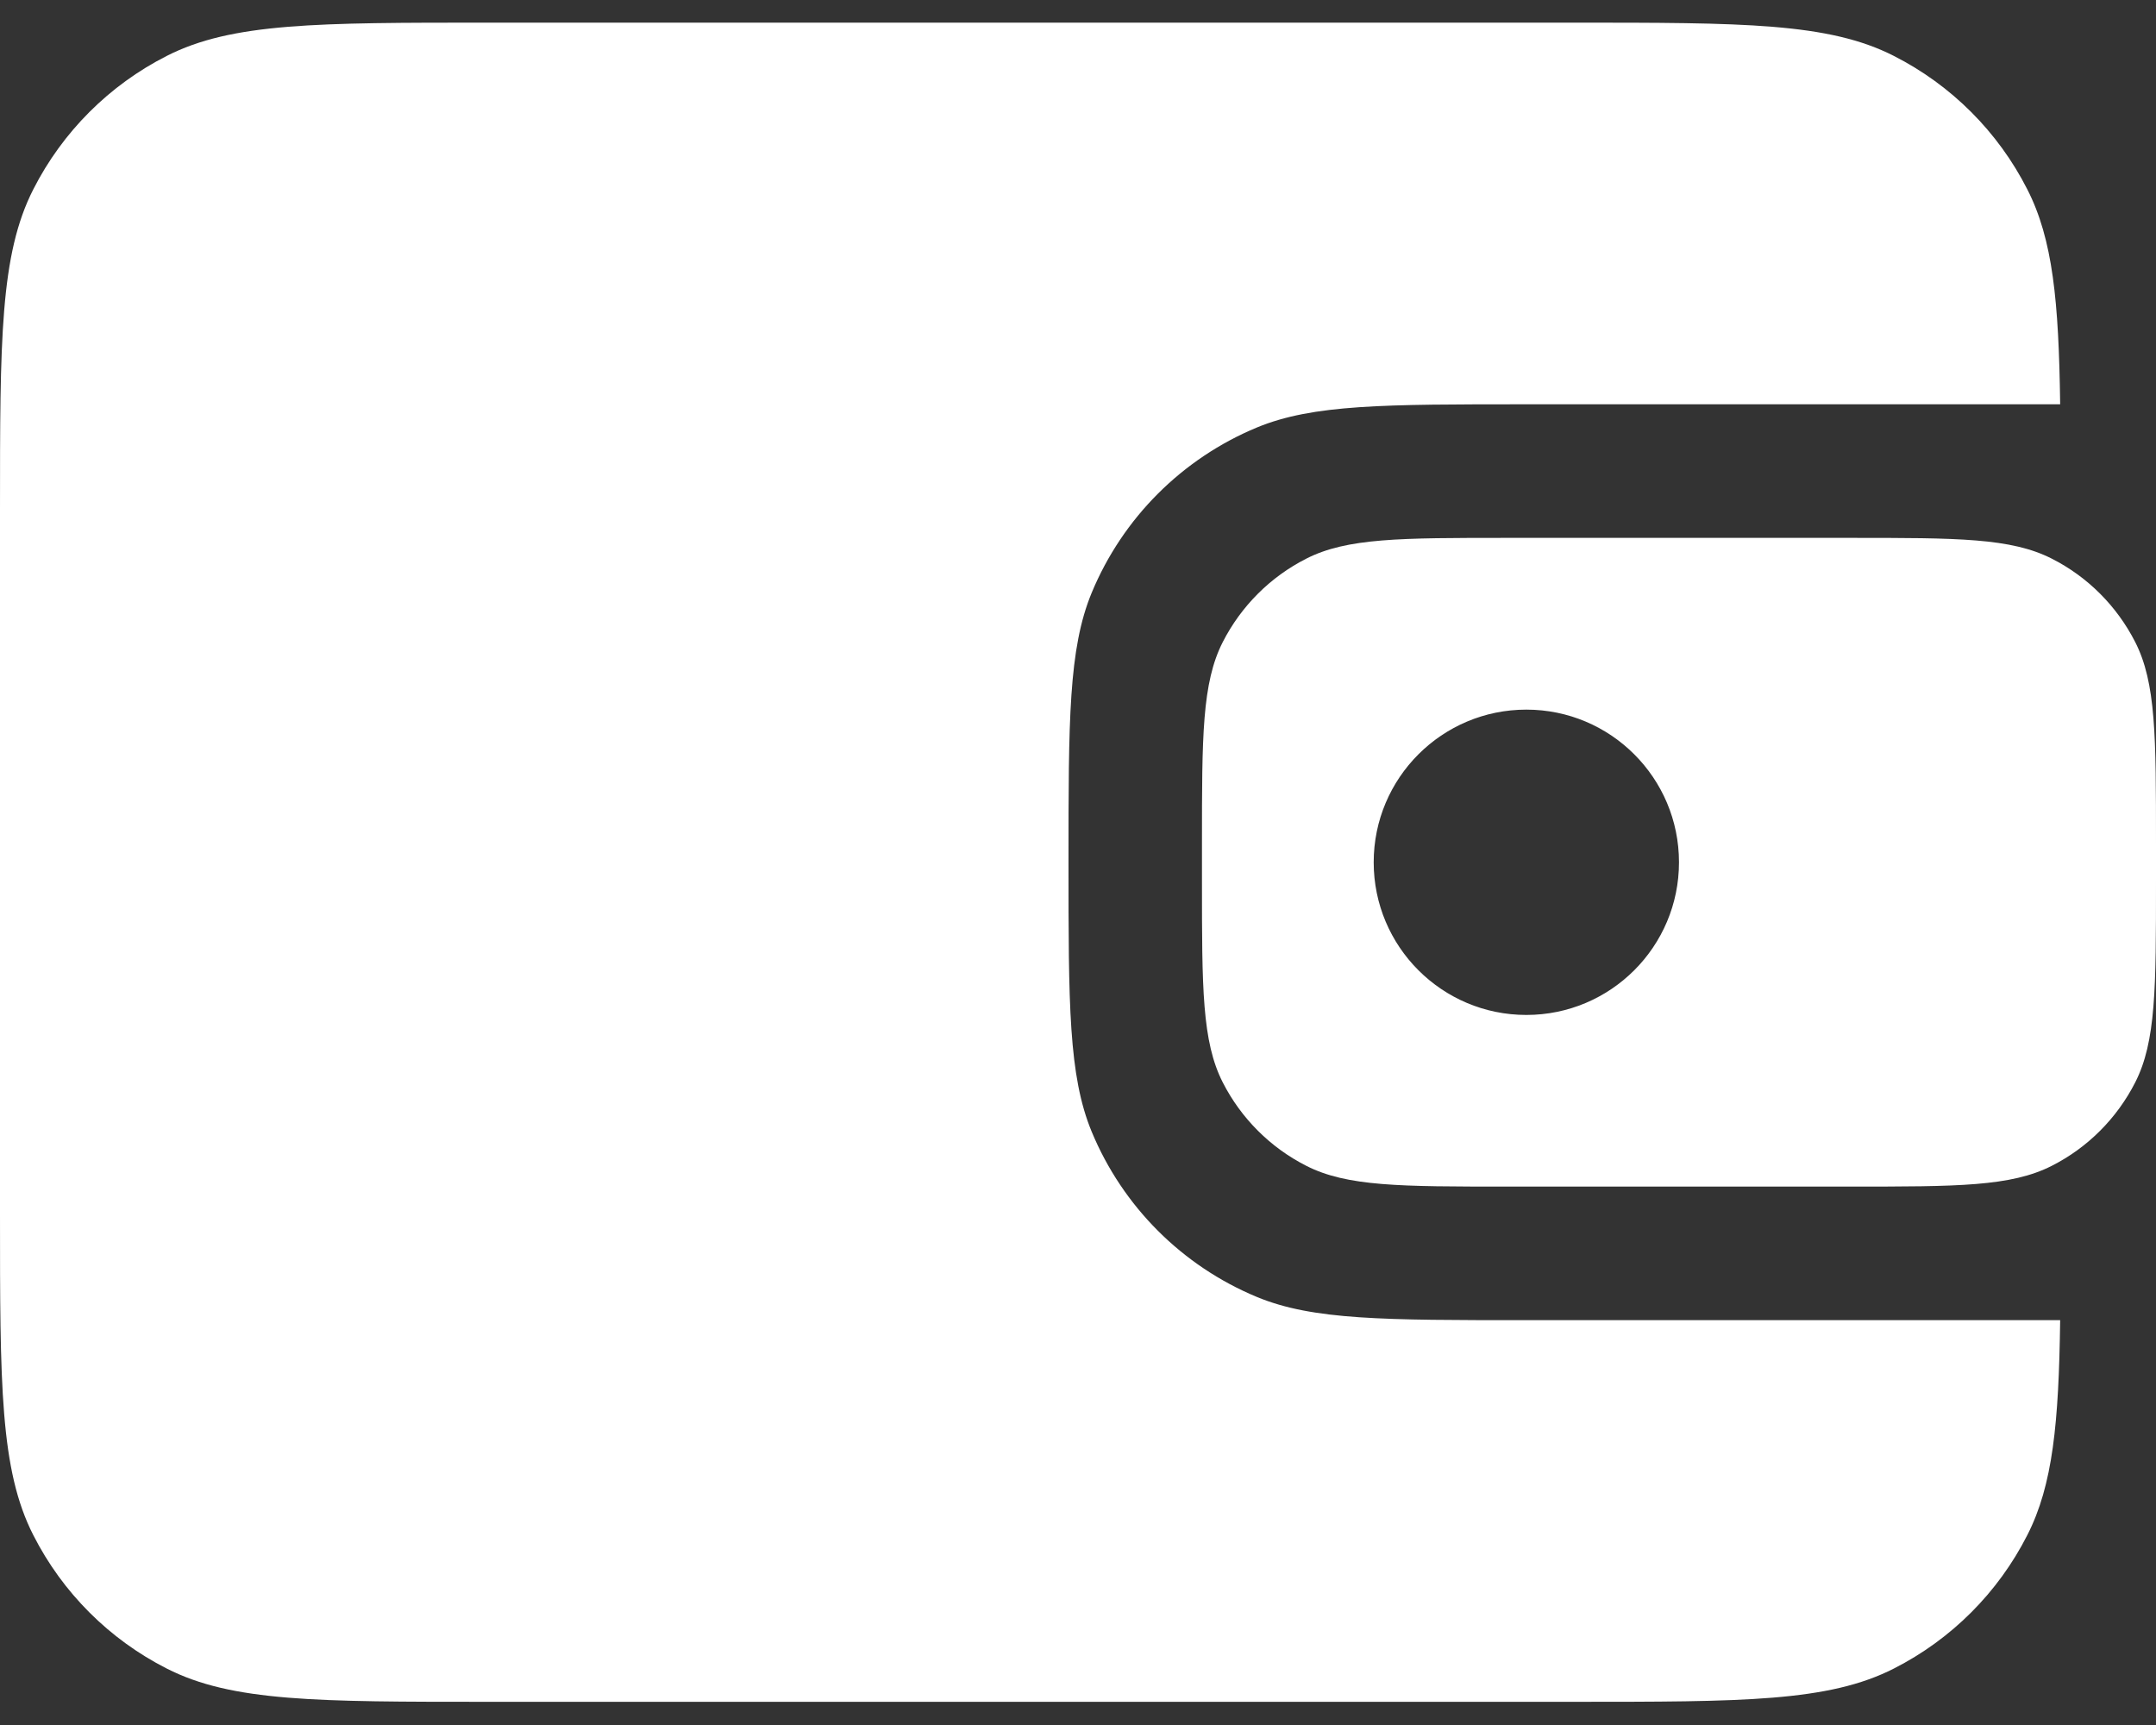 <svg width="20" height="16" viewBox="0 0 20 16" fill="none" xmlns="http://www.w3.org/2000/svg">
<rect x="0" y="0" width="20" height="16" fill="#333333" stroke="none"/>
<path d="M0 4.741C0 3.155 0 2.362 0.309 1.756C0.58 1.223 1.013 0.79 1.546 0.519C2.152 0.21 2.945 0.21 4.531 0.21H14.584C16.17 0.21 16.963 0.21 17.569 0.519C18.102 0.79 18.535 1.223 18.806 1.756C19.043 2.22 19.098 2.794 19.111 3.75H14.159C12.84 3.75 12.18 3.75 11.66 3.965C10.966 4.253 10.415 4.804 10.127 5.498C9.912 6.018 9.912 6.678 9.912 7.998C9.912 9.317 9.912 9.977 10.127 10.497C10.415 11.191 10.966 11.742 11.66 12.03C12.18 12.245 12.84 12.245 14.159 12.245H19.111C19.098 13.201 19.043 13.775 18.806 14.239C18.535 14.772 18.102 15.205 17.569 15.476C16.963 15.785 16.17 15.785 14.584 15.785H4.531C2.945 15.785 2.152 15.785 1.546 15.476C1.013 15.205 0.58 14.772 0.309 14.239C0 13.633 0 12.84 0 11.254V4.741Z" fill="white"/>
<path fill-rule="evenodd" clip-rule="evenodd" d="M11.15 7.821C11.15 6.829 11.15 6.334 11.343 5.955C11.513 5.622 11.784 5.351 12.117 5.182C12.495 4.989 12.991 4.989 13.982 4.989H17.168C18.159 4.989 18.655 4.989 19.034 5.182C19.367 5.351 19.637 5.622 19.807 5.955C20 6.334 20 6.829 20 7.821V8.175C20 9.166 20 9.661 19.807 10.04C19.637 10.373 19.367 10.644 19.034 10.813C18.655 11.006 18.159 11.006 17.168 11.006H13.982C12.991 11.006 12.495 11.006 12.117 10.813C11.784 10.644 11.513 10.373 11.343 10.04C11.15 9.661 11.15 9.166 11.15 8.175V7.821ZM15.575 7.998C15.575 8.78 14.941 9.414 14.159 9.414C13.377 9.414 12.743 8.78 12.743 7.998C12.743 7.216 13.377 6.582 14.159 6.582C14.941 6.582 15.575 7.216 15.575 7.998Z" fill="white"/>
</svg>
